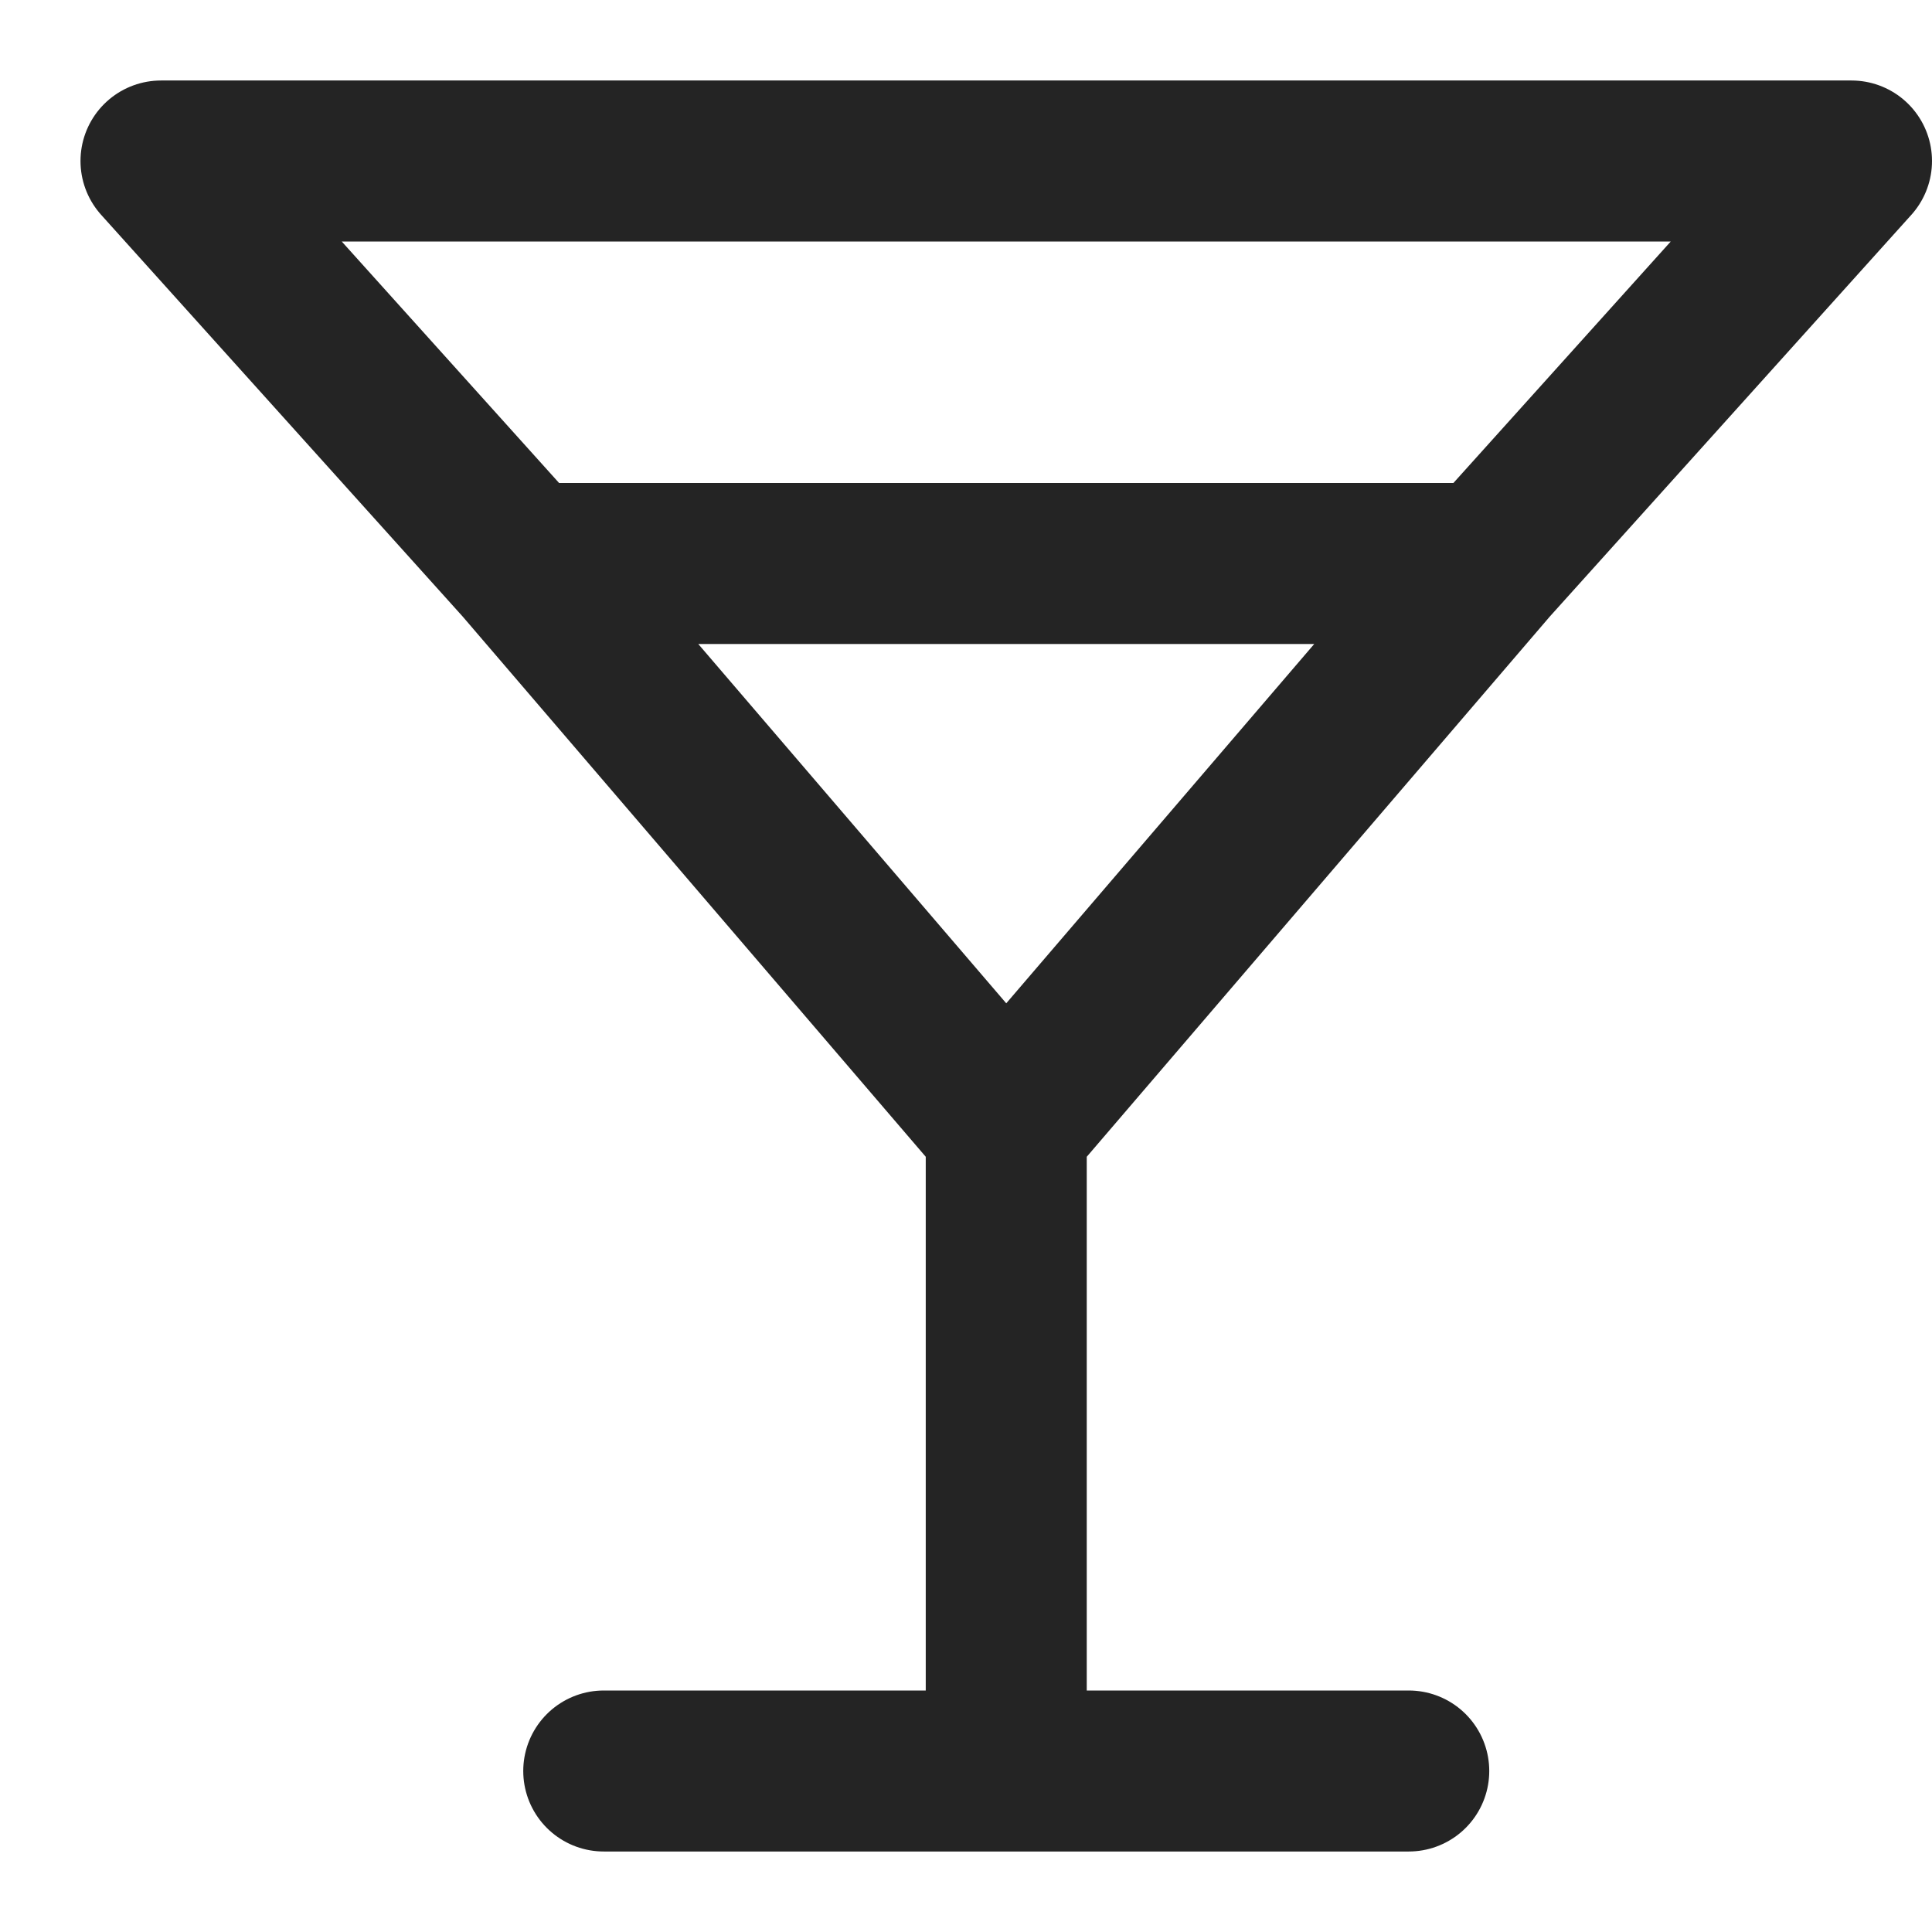 <svg width="24" height="24" viewBox="0 0 24 24" fill="none" xmlns="http://www.w3.org/2000/svg">
<path d="M7.5 22H12.5M12.5 22V14M12.5 22H17.5M12.5 14L6.5 7M12.5 14L18.5 7M6.5 7L2 2H12.5H23L18.5 7M6.5 7H12.5H18.5" stroke="#242424" stroke-width="2" stroke-linecap="round" stroke-linejoin="round"/>
</svg>
